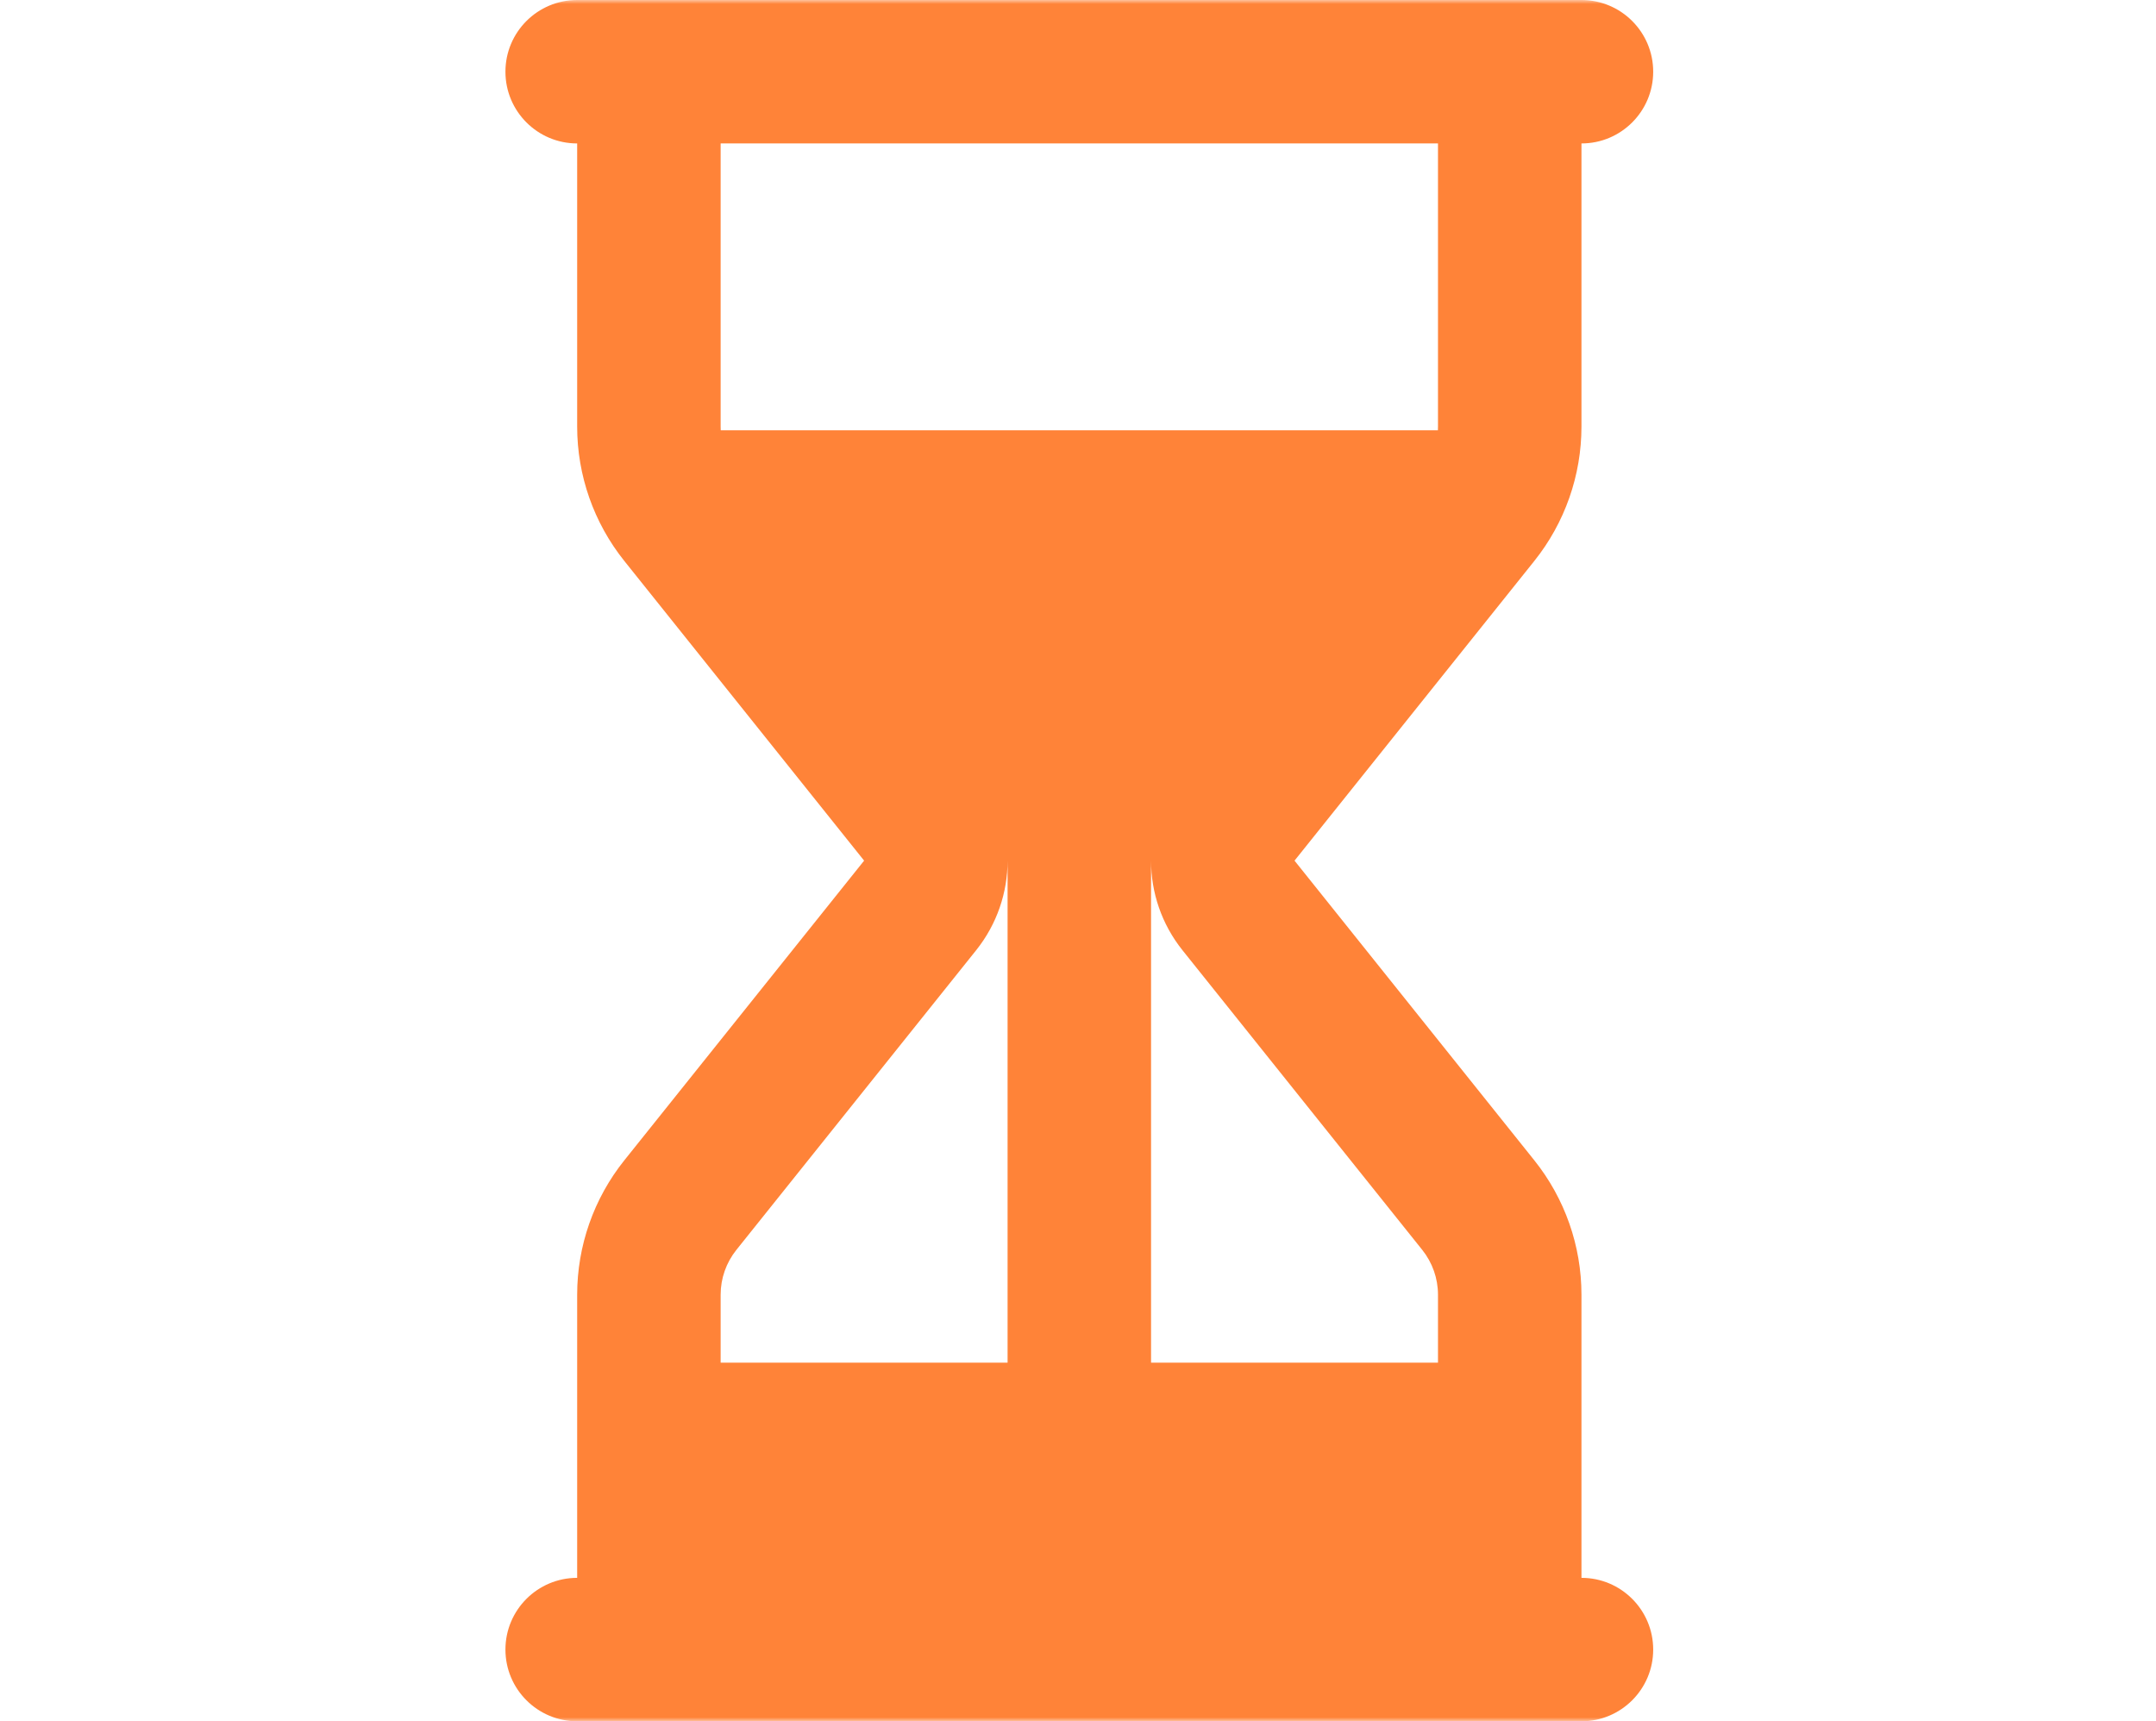<svg width="273" height="218" viewBox="0 0 273 218" fill="none" xmlns="http://www.w3.org/2000/svg">
<mask id="mask0_870_5324" style="mask-type:alpha" maskUnits="userSpaceOnUse" x="0" y="0" width="273" height="218">
<rect width="273" height="218" fill="#D9D9D9"/>
</mask>
<g mask="url(#mask0_870_5324)">
<path fill-rule="evenodd" clip-rule="evenodd" d="M91.25 172.583H127.583V109C127.583 113.016 126.256 117.031 123.602 120.349L93.24 158.301C91.952 159.912 91.25 161.913 91.25 163.975V172.583ZM91.262 54.5H182.071C182.079 54.342 182.083 54.183 182.083 54.025V18.167H91.25V54.025C91.25 54.183 91.254 54.342 91.262 54.5ZM145.75 109V172.583H182.083V163.975C182.083 161.913 181.381 159.912 180.093 158.301L149.731 120.349C147.077 117.031 145.75 113.016 145.75 109ZM200.25 199.833C205.267 199.833 209.333 203.9 209.333 208.917C209.333 213.933 205.267 218 200.25 218H73.083C68.067 218 64 213.933 64 208.917C64 203.9 68.067 199.833 73.083 199.833V163.975C73.083 157.787 75.189 151.784 79.055 146.953L109.417 109L79.055 71.047C75.189 66.216 73.083 60.212 73.083 54.025V18.167C68.067 18.167 64 14.1 64 9.083C64 4.067 68.067 0 73.083 0H200.25C205.267 0 209.333 4.067 209.333 9.083C209.333 14.1 205.267 18.167 200.25 18.167V54.025C200.25 60.212 198.144 66.216 194.279 71.047L163.917 109L194.279 146.953C198.144 151.784 200.25 157.787 200.25 163.975V199.833Z" fill="#FF8338"/>
</g>
</svg>
